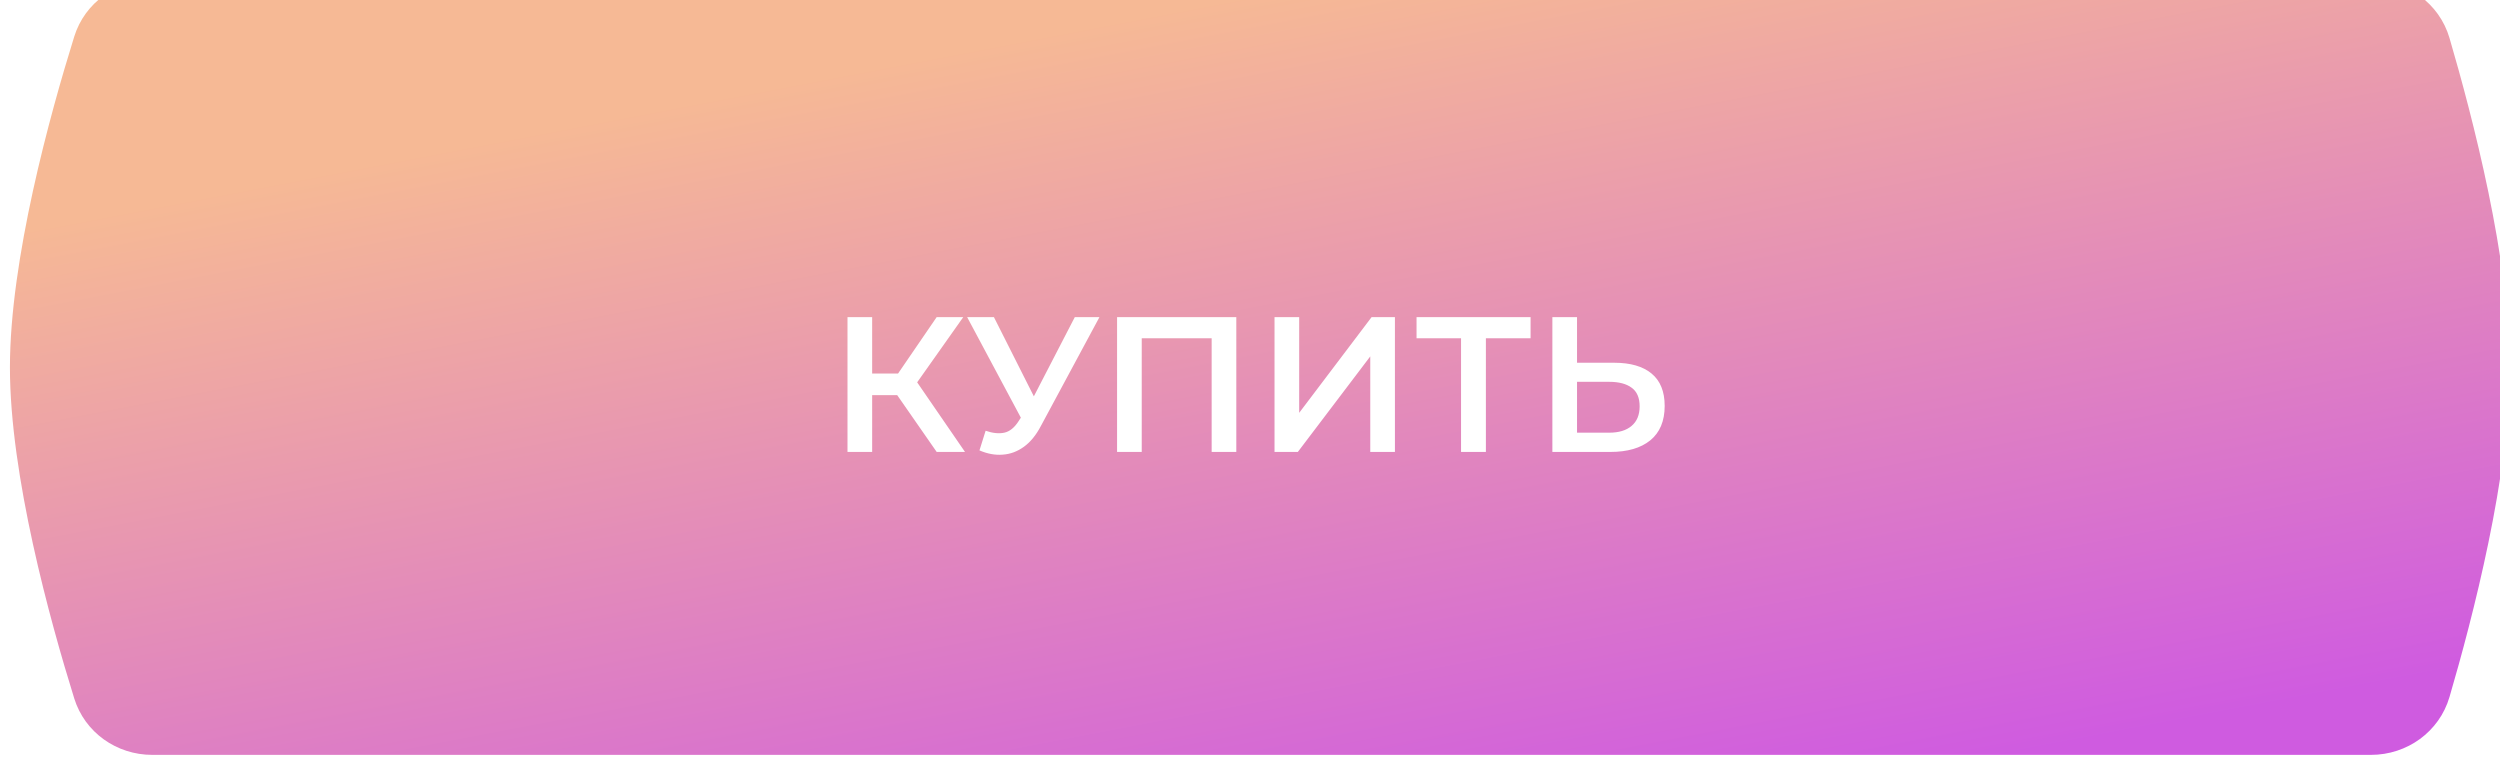 <?xml version="1.0" encoding="UTF-8"?> <svg xmlns="http://www.w3.org/2000/svg" width="384" height="119" viewBox="0 0 384 119" fill="none"> <g filter="url(#filter0_ii_39_1480)"> <path d="M9.879 8.666C11.508 3.436 16.387 0 21.865 0H362.649C368.212 0 373.149 3.547 374.715 8.885C378.27 21 384 43.074 384 59.5C384 75.926 378.27 98 374.715 110.115C373.149 115.453 368.212 119 362.649 119H21.865C16.387 119 11.508 115.564 9.879 110.334C6.126 98.279 0 76.066 0 59.5C0 42.935 6.126 20.721 9.879 8.666Z" fill="url(#paint0_linear_39_1480)"></path> </g> <path d="M143.875 69.418L136.863 59.329L139.97 57.406L148.225 69.418H143.875ZM130.176 69.418V48.707H133.963V69.418H130.176ZM132.809 60.69V57.376H139.792V60.69H132.809ZM140.325 59.506L136.804 59.033L143.875 48.707H147.958L140.325 59.506ZM151.391 66.163C152.476 66.538 153.433 66.637 154.261 66.459C155.09 66.282 155.83 65.68 156.481 64.655L157.487 63.086L157.871 62.672L165.091 48.707H168.878L159.883 65.424C159.153 66.824 158.285 67.889 157.279 68.619C156.273 69.349 155.189 69.754 154.025 69.832C152.881 69.931 151.687 69.714 150.445 69.181L151.391 66.163ZM157.782 65.986L148.551 48.707H152.664L159.883 63.027L157.782 65.986ZM171.582 69.418V48.707H189.897V69.418H186.11V51.014L186.998 51.961H174.482L175.37 51.014V69.418H171.582ZM195.767 69.418V48.707H199.554V63.412L210.679 48.707H214.26V69.418H210.472V54.743L199.347 69.418H195.767ZM224.416 69.418V51.014L225.333 51.961H217.581V48.707H235.097V51.961H227.345L228.233 51.014V69.418H224.416ZM247.972 55.719C250.437 55.719 252.341 56.271 253.682 57.376C255.023 58.48 255.694 60.138 255.694 62.347C255.694 64.674 254.954 66.44 253.475 67.643C252.015 68.826 249.974 69.418 247.35 69.418H238.444V48.707H242.232V55.719H247.972ZM247.173 66.459C248.652 66.459 249.796 66.114 250.605 65.424C251.433 64.734 251.848 63.727 251.848 62.406C251.848 61.104 251.443 60.157 250.635 59.565C249.826 58.954 248.672 58.648 247.173 58.648H242.232V66.459H247.173Z" fill="white"></path> <defs> <filter id="filter0_ii_39_1480" x="-3.813" y="-6.101" width="393.151" height="128.151" filterUnits="userSpaceOnUse" color-interpolation-filters="sRGB"> <feFlood flood-opacity="0" result="BackgroundImageFix"></feFlood> <feBlend mode="normal" in="SourceGraphic" in2="BackgroundImageFix" result="shape"></feBlend> <feColorMatrix in="SourceAlpha" type="matrix" values="0 0 0 0 0 0 0 0 0 0 0 0 0 0 0 0 0 0 127 0" result="hardAlpha"></feColorMatrix> <feOffset dx="5.338" dy="3.05"></feOffset> <feGaussianBlur stdDeviation="5.338"></feGaussianBlur> <feComposite in2="hardAlpha" operator="arithmetic" k2="-1" k3="1"></feComposite> <feColorMatrix type="matrix" values="0 0 0 0 1 0 0 0 0 1 0 0 0 0 1 0 0 0 0.5 0"></feColorMatrix> <feBlend mode="normal" in2="shape" result="effect1_innerShadow_39_1480"></feBlend> <feColorMatrix in="SourceAlpha" type="matrix" values="0 0 0 0 0 0 0 0 0 0 0 0 0 0 0 0 0 0 127 0" result="hardAlpha"></feColorMatrix> <feOffset dx="-3.813" dy="-6.101"></feOffset> <feGaussianBlur stdDeviation="4.576"></feGaussianBlur> <feComposite in2="hardAlpha" operator="arithmetic" k2="-1" k3="1"></feComposite> <feColorMatrix type="matrix" values="0 0 0 0 0 0 0 0 0 0 0 0 0 0 0 0 0 0 0.25 0"></feColorMatrix> <feBlend mode="normal" in2="effect1_innerShadow_39_1480" result="effect2_innerShadow_39_1480"></feBlend> </filter> <linearGradient id="paint0_linear_39_1480" x1="133.714" y1="12.968" x2="159.475" y2="147.492" gradientUnits="userSpaceOnUse"> <stop stop-color="#F6B995"></stop> <stop offset="1" stop-color="#CF5BE0"></stop> </linearGradient> </defs> </svg> 